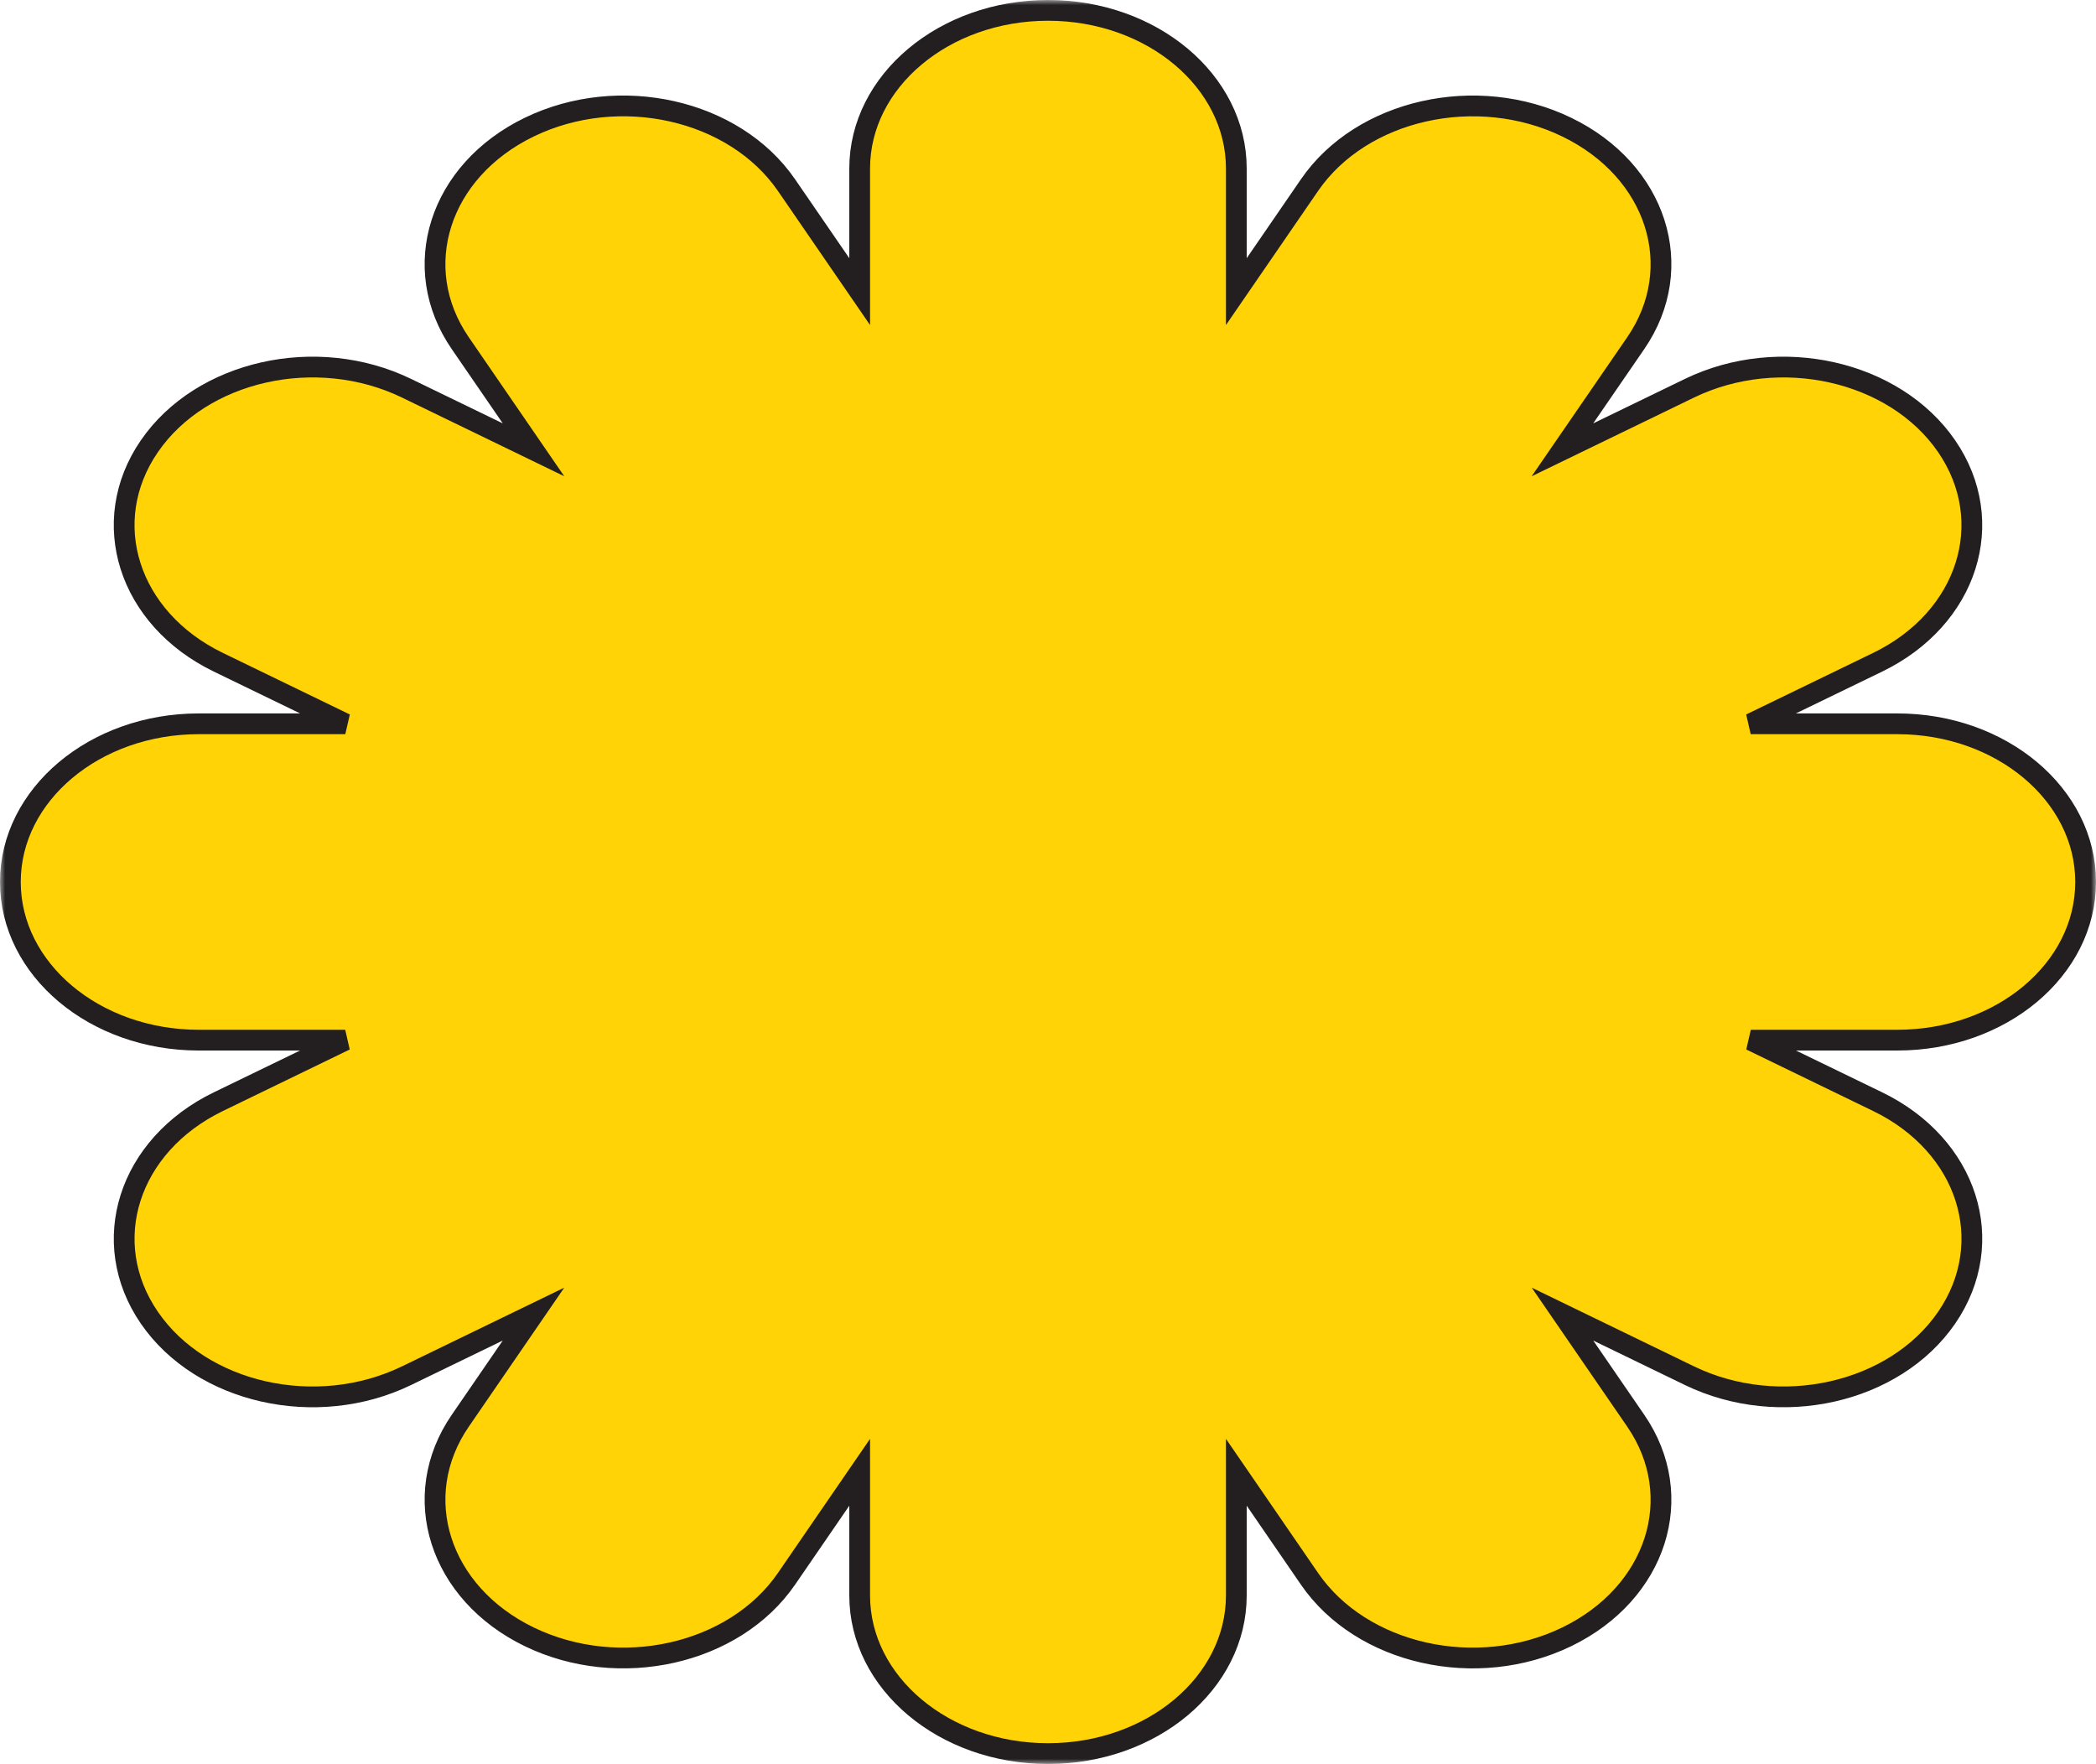 <svg width="202" height="170" viewBox="0 0 202 170" fill="none" xmlns="http://www.w3.org/2000/svg">
<mask id="path-1-outside-1_828_6885" maskUnits="userSpaceOnUse" x="0" y="0" width="202" height="170" fill="black">
<rect fill="white" width="202" height="170"/>
<path d="M201 85C201 76.585 192.876 69.756 182.849 69.756H168.722L180.962 63.821C189.636 59.614 192.612 50.291 187.602 42.999C182.594 35.71 171.491 33.21 162.814 37.419L150.577 43.352L157.64 33.076C162.654 25.784 159.687 16.463 150.998 12.254C142.321 8.046 131.22 10.54 126.207 17.833L119.15 28.104V16.244C119.15 7.828 111.026 1 101.002 1C90.975 1 82.85 7.828 82.85 16.244V28.104L75.793 17.833C70.78 10.544 59.682 8.041 51.002 12.254C42.319 16.463 39.346 25.788 44.36 33.076L51.417 43.35L39.186 37.419C30.509 33.21 19.412 35.709 14.399 42.999C9.388 50.287 12.361 59.614 21.038 63.821L33.278 69.756H19.151C9.124 69.756 1 76.585 1 85C1 93.424 9.124 100.243 19.151 100.243H33.269L21.038 106.175C12.361 110.386 9.391 119.71 14.399 126.999C19.412 134.291 30.509 136.788 39.186 132.577L51.417 126.645L44.36 136.92C39.346 144.212 42.322 153.537 51.002 157.745C59.686 161.952 70.78 159.456 75.793 152.163L82.85 141.889V153.756C82.85 162.18 90.975 169 101.002 169C111.026 169 119.15 162.18 119.15 153.756V141.889L126.207 152.163C131.227 159.459 142.317 161.952 150.998 157.745C159.681 153.532 162.654 144.216 157.643 136.92L150.583 126.645L162.814 132.577C171.494 136.788 182.588 134.287 187.602 126.999C192.612 119.702 189.645 110.386 180.962 106.175L168.732 100.243H182.849C192.876 100.243 201 93.424 201 85Z"/>
</mask>
<path d="M201 85C201 76.585 192.876 69.756 182.849 69.756H168.722L180.962 63.821C189.636 59.614 192.612 50.291 187.602 42.999C182.594 35.71 171.491 33.21 162.814 37.419L150.577 43.352L157.64 33.076C162.654 25.784 159.687 16.463 150.998 12.254C142.321 8.046 131.22 10.54 126.207 17.833L119.15 28.104V16.244C119.15 7.828 111.026 1 101.002 1C90.975 1 82.85 7.828 82.85 16.244V28.104L75.793 17.833C70.78 10.544 59.682 8.041 51.002 12.254C42.319 16.463 39.346 25.788 44.36 33.076L51.417 43.35L39.186 37.419C30.509 33.21 19.412 35.709 14.399 42.999C9.388 50.287 12.361 59.614 21.038 63.821L33.278 69.756H19.151C9.124 69.756 1 76.585 1 85C1 93.424 9.124 100.243 19.151 100.243H33.269L21.038 106.175C12.361 110.386 9.391 119.71 14.399 126.999C19.412 134.291 30.509 136.788 39.186 132.577L51.417 126.645L44.36 136.92C39.346 144.212 42.322 153.537 51.002 157.745C59.686 161.952 70.78 159.456 75.793 152.163L82.85 141.889V153.756C82.85 162.18 90.975 169 101.002 169C111.026 169 119.15 162.18 119.15 153.756V141.889L126.207 152.163C131.227 159.459 142.317 161.952 150.998 157.745C159.681 153.532 162.654 144.216 157.643 136.92L150.583 126.645L162.814 132.577C171.494 136.788 182.588 134.287 187.602 126.999C192.612 119.702 189.645 110.386 180.962 106.175L168.732 100.243H182.849C192.876 100.243 201 93.424 201 85Z" fill="#FFD305"/>
<path d="M201 85C201 76.585 192.876 69.756 182.849 69.756H168.722L180.962 63.821C189.636 59.614 192.612 50.291 187.602 42.999C182.594 35.71 171.491 33.21 162.814 37.419L150.577 43.352L157.64 33.076C162.654 25.784 159.687 16.463 150.998 12.254C142.321 8.046 131.22 10.54 126.207 17.833L119.15 28.104V16.244C119.15 7.828 111.026 1 101.002 1C90.975 1 82.85 7.828 82.85 16.244V28.104L75.793 17.833C70.78 10.544 59.682 8.041 51.002 12.254C42.319 16.463 39.346 25.788 44.36 33.076L51.417 43.35L39.186 37.419C30.509 33.21 19.412 35.709 14.399 42.999C9.388 50.287 12.361 59.614 21.038 63.821L33.278 69.756H19.151C9.124 69.756 1 76.585 1 85C1 93.424 9.124 100.243 19.151 100.243H33.269L21.038 106.175C12.361 110.386 9.391 119.71 14.399 126.999C19.412 134.291 30.509 136.788 39.186 132.577L51.417 126.645L44.36 136.92C39.346 144.212 42.322 153.537 51.002 157.745C59.686 161.952 70.78 159.456 75.793 152.163L82.85 141.889V153.756C82.85 162.18 90.975 169 101.002 169C111.026 169 119.15 162.18 119.15 153.756V141.889L126.207 152.163C131.227 159.459 142.317 161.952 150.998 157.745C159.681 153.532 162.654 144.216 157.643 136.92L150.583 126.645L162.814 132.577C171.494 136.788 182.588 134.287 187.602 126.999C192.612 119.702 189.645 110.386 180.962 106.175L168.732 100.243H182.849C192.876 100.243 201 93.424 201 85Z" stroke="#231F20" stroke-width="2" mask="url(#path-1-outside-1_828_6885)"/>
</svg>
